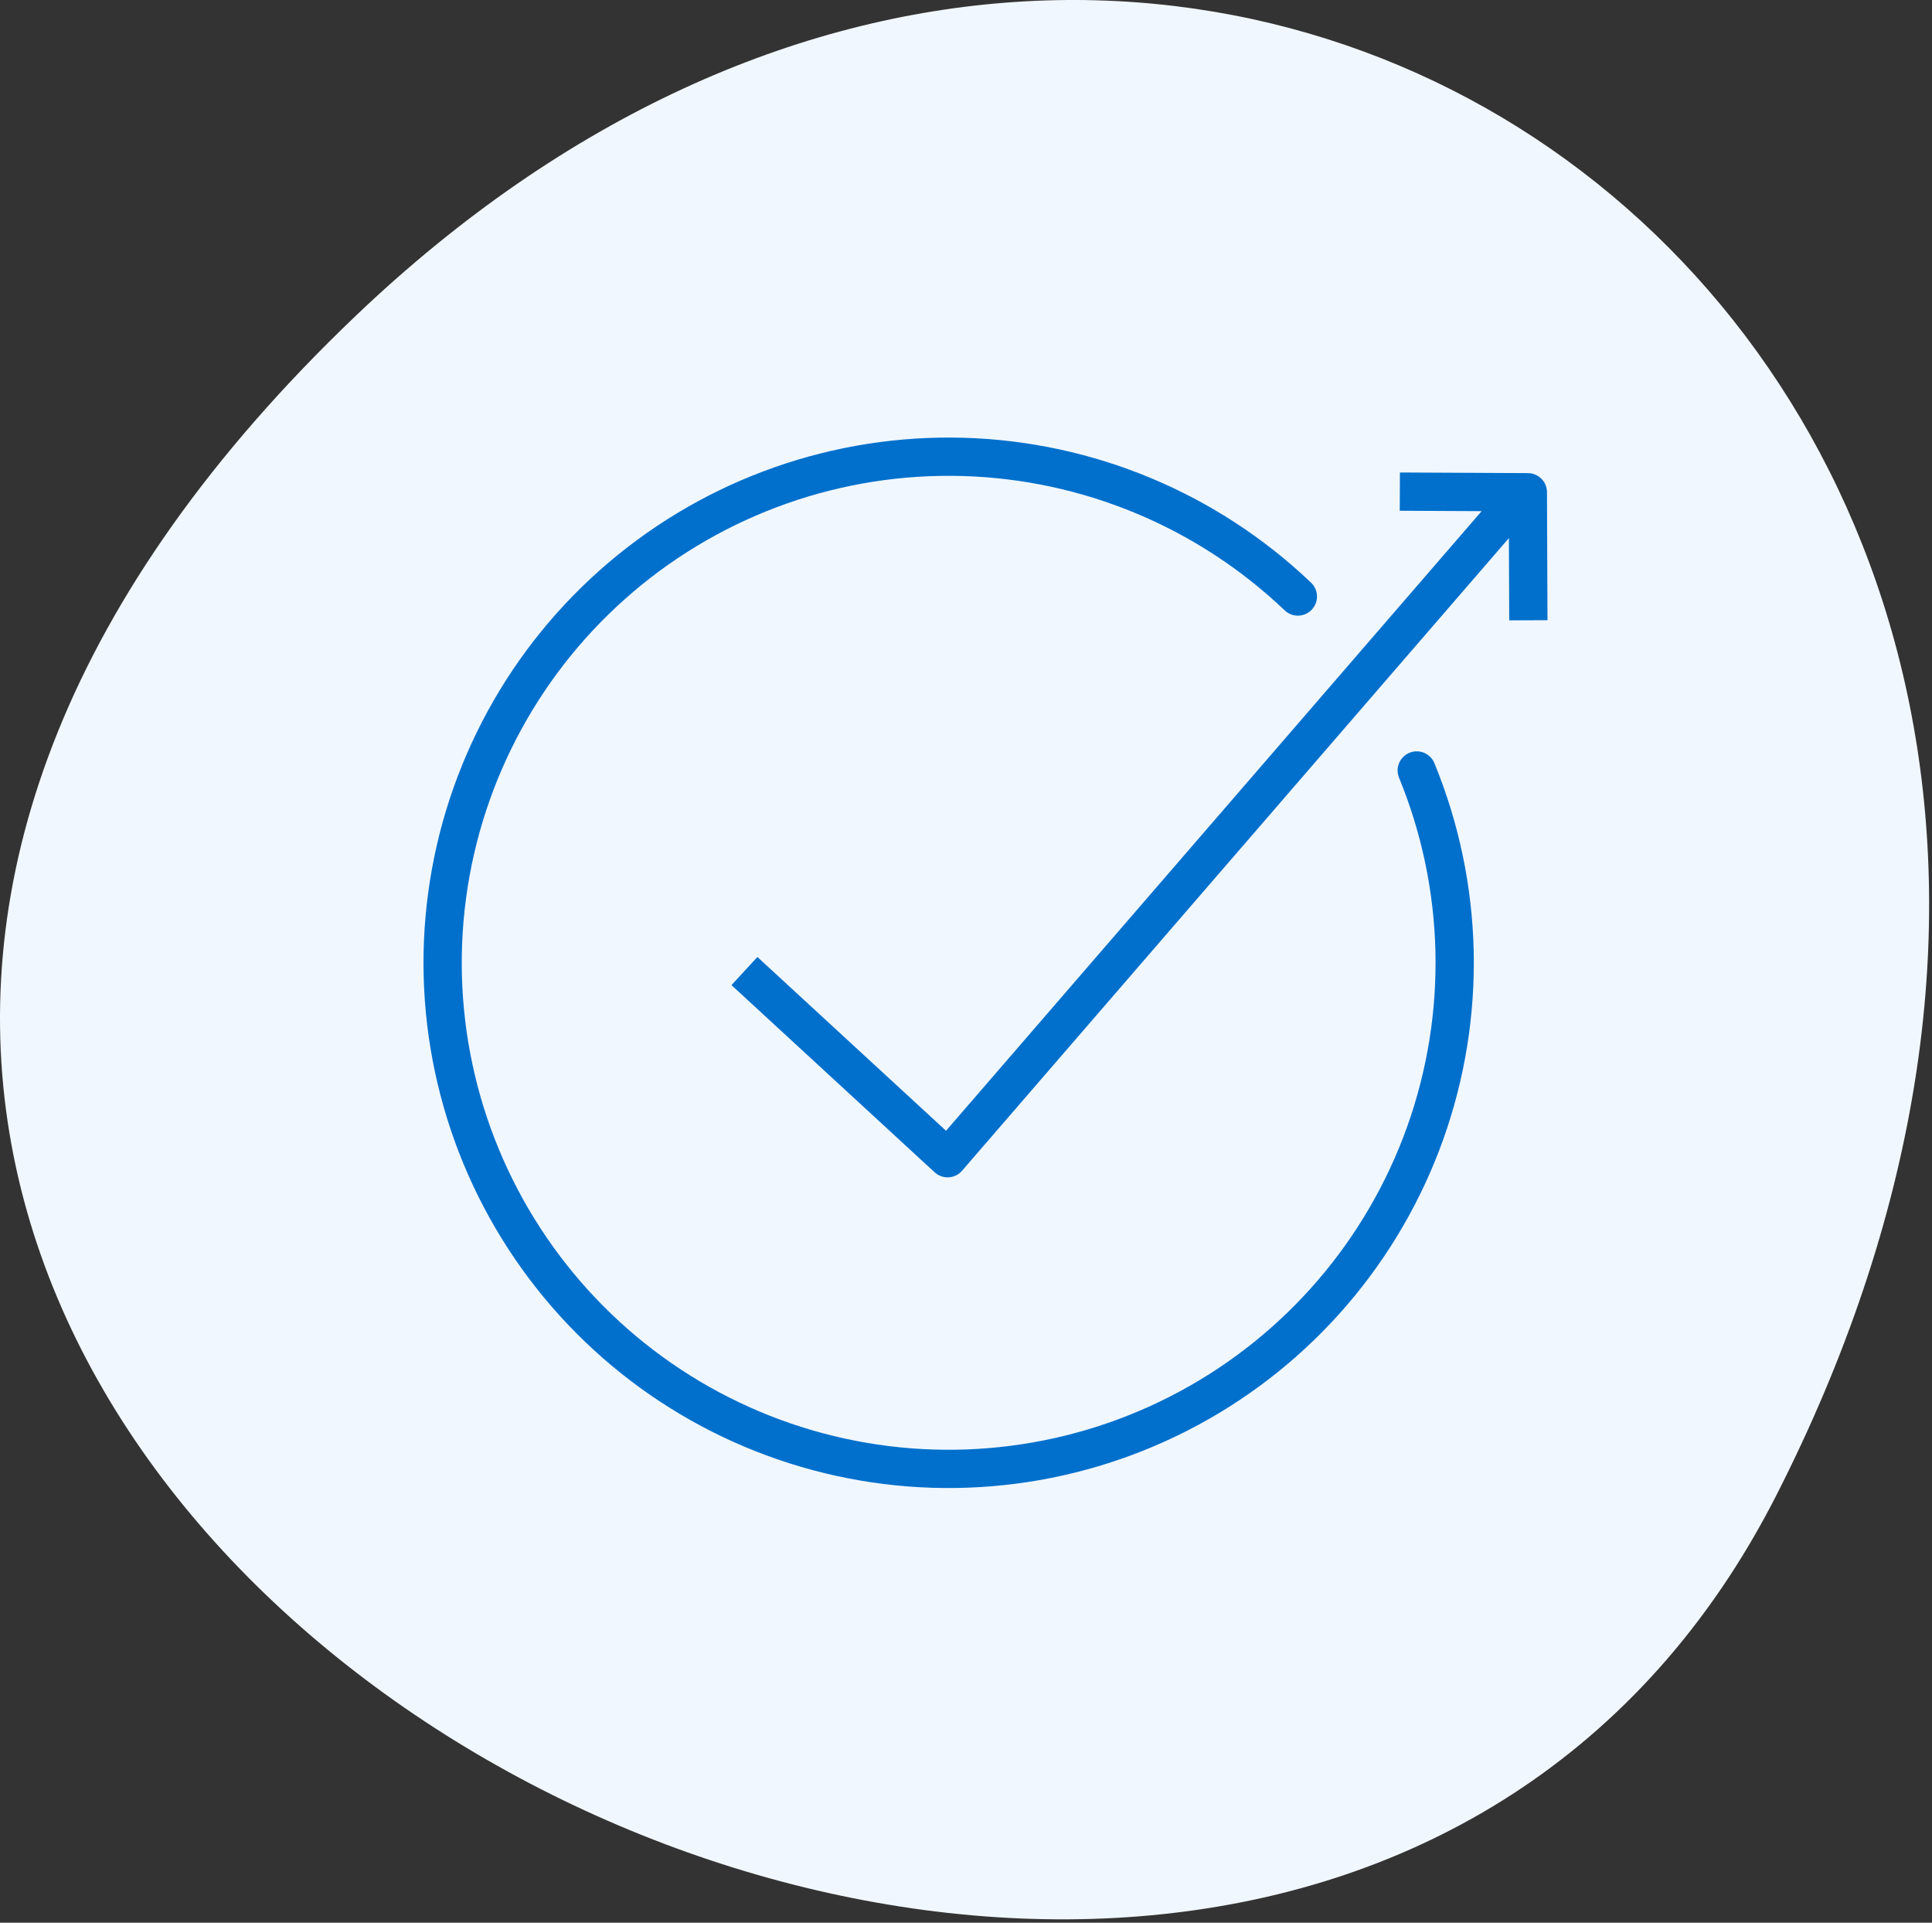 <svg width="202" height="201" viewBox="0 0 202 201" fill="none" xmlns="http://www.w3.org/2000/svg">
<rect x="0" y="0" width="202" height="201" fill="#333333" stroke="none"/>
<path d="M37.17 33.039C125.75 -51.501 245.23 39.479 185.72 156.329C129.47 266.779 -85.34 149.989 37.17 33.039Z" fill="#F1F7FF"/>
<path d="M135.698 62.36C126.236 53.338 113.769 48.139 100.701 47.764C87.633 47.39 74.889 51.867 64.927 60.333C54.964 68.799 48.489 80.653 46.749 93.61C45.009 106.567 48.128 119.71 55.505 130.503C62.881 141.297 73.993 148.977 86.697 152.064C99.4 155.15 112.797 153.423 124.304 147.217C135.81 141.011 144.611 130.764 149.01 118.453C153.409 106.142 153.094 92.638 148.126 80.545" stroke="#0070CC" stroke-width="4" stroke-linecap="round" stroke-linejoin="round"/>
<path d="M79.305 102.868L99.075 121.081L158.337 52.531" stroke="#0070CC" stroke-width="4" stroke-linecap="square" stroke-linejoin="round"/>
<path d="M148.359 51.403L159.743 51.459L159.79 62.844" stroke="#0070CC" stroke-width="4" stroke-linecap="square" stroke-linejoin="round"/>
</svg>
